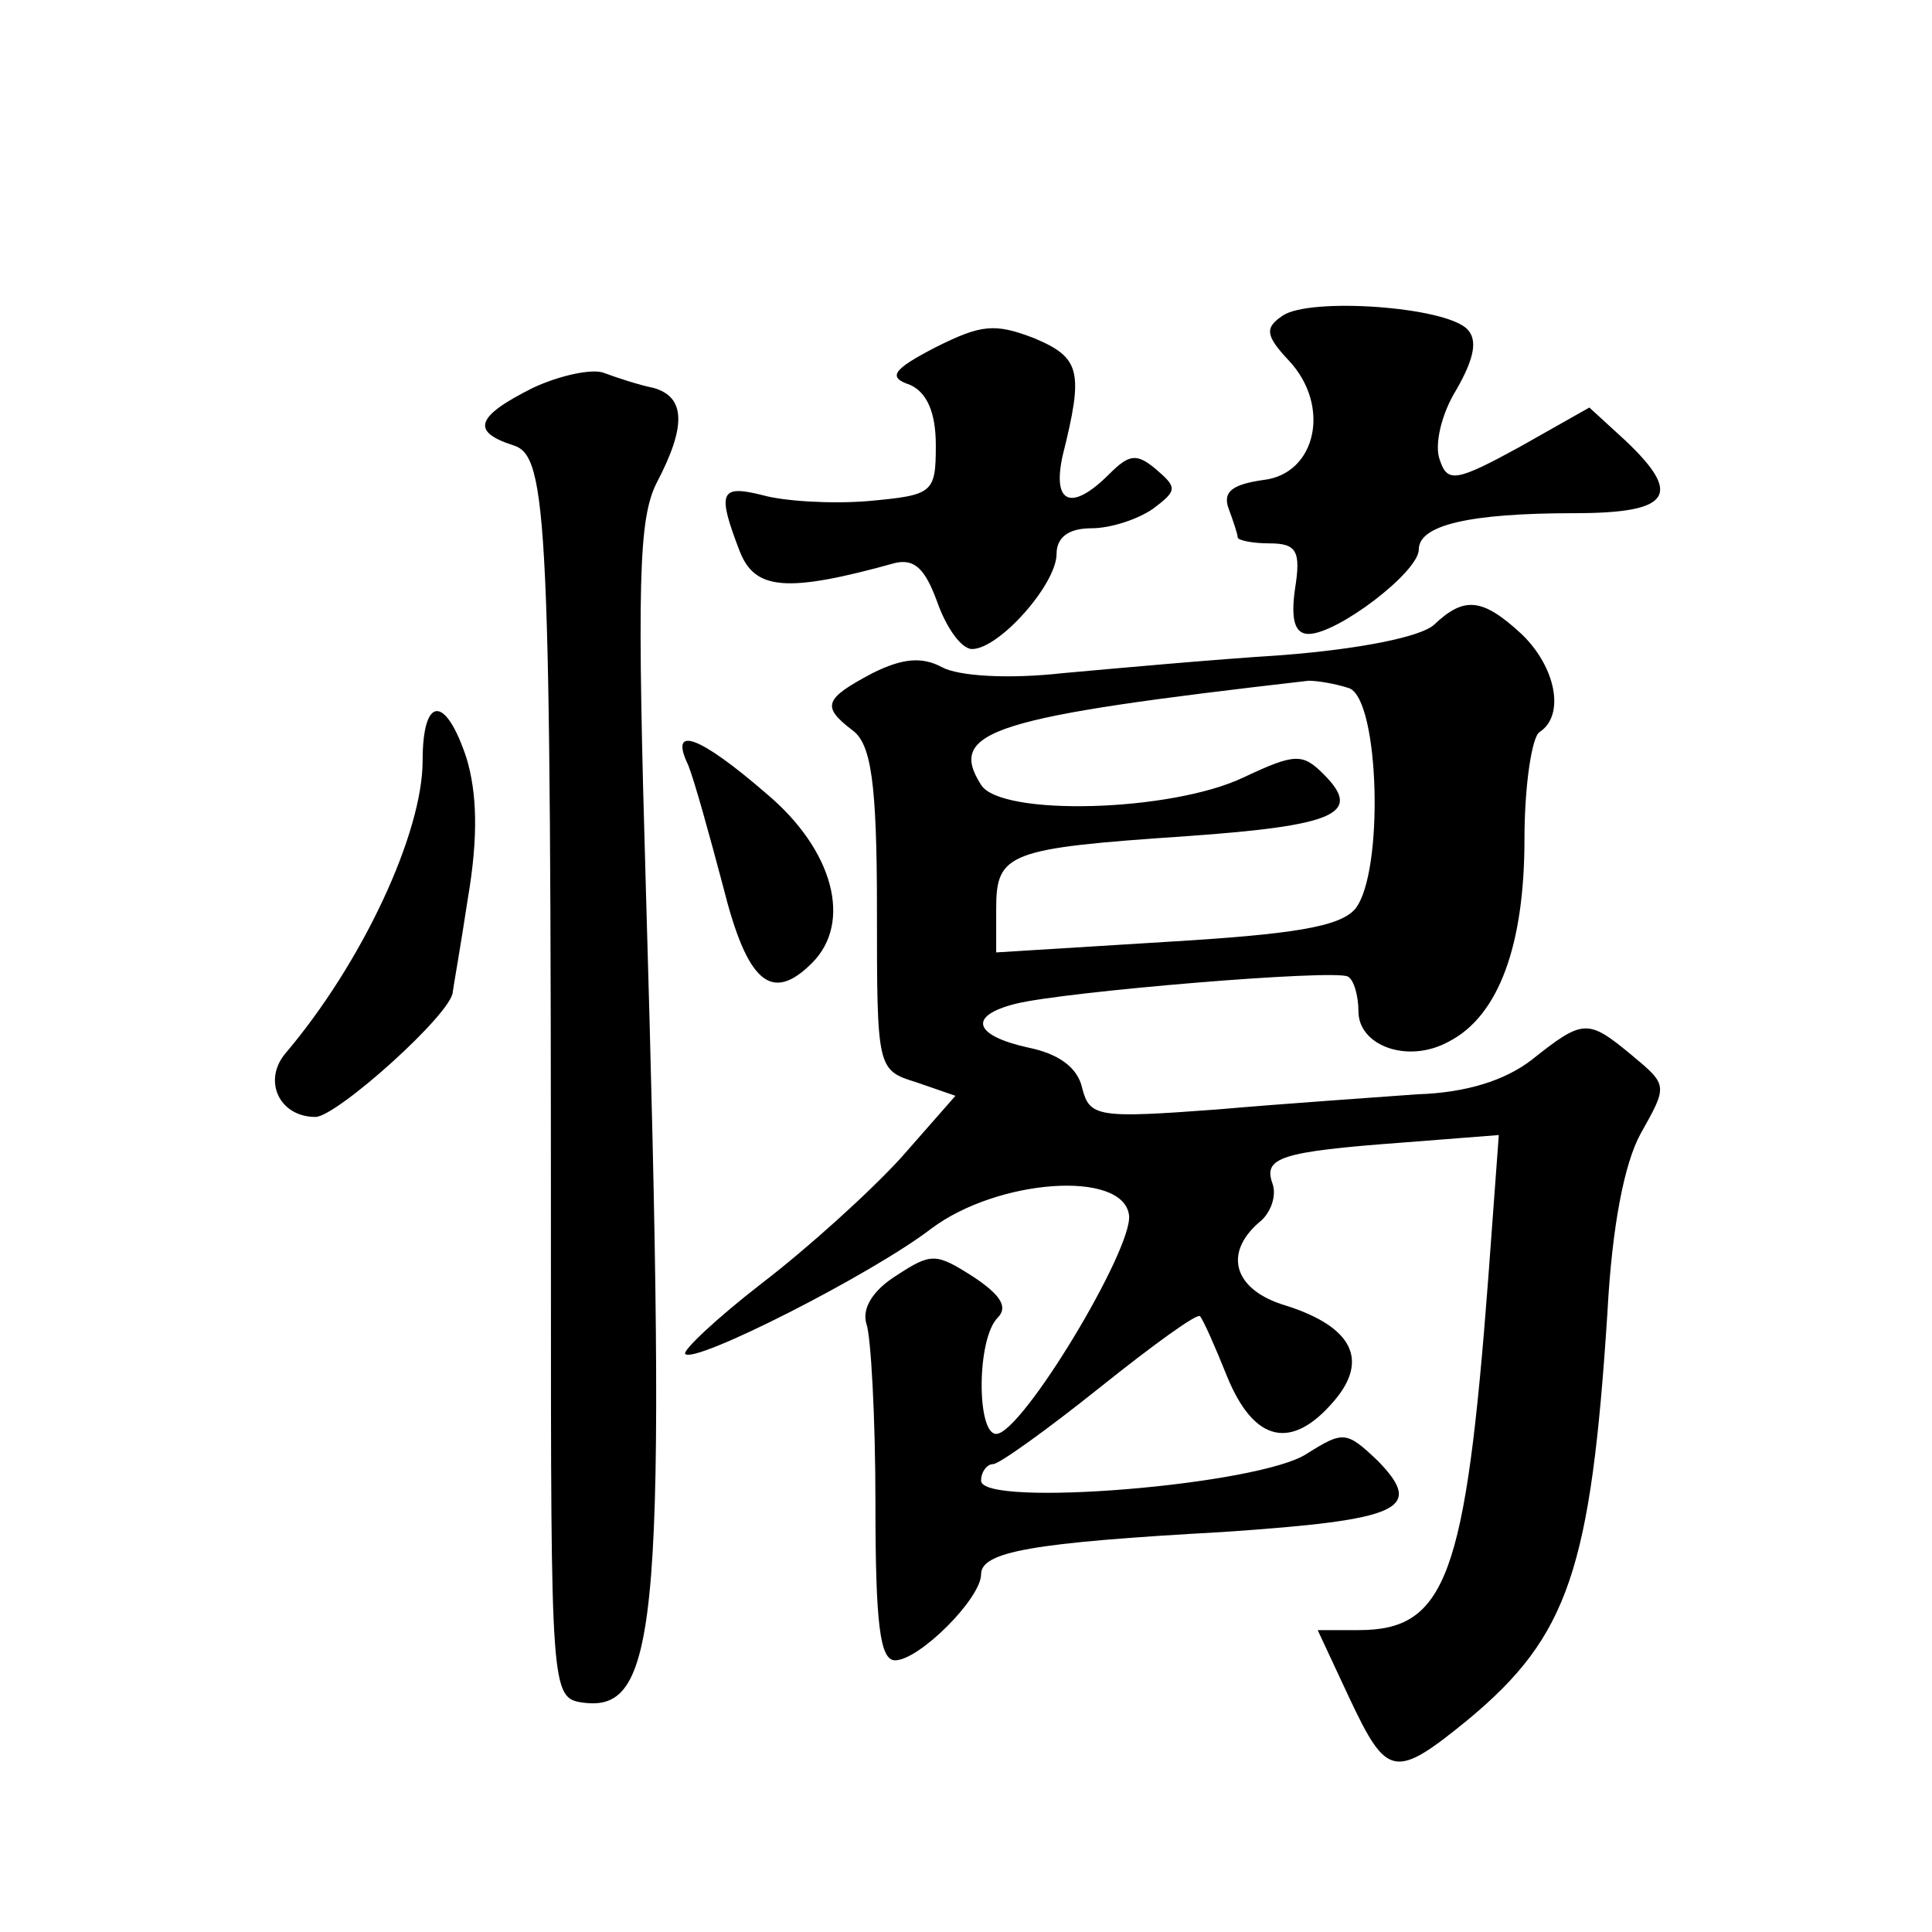 <?xml version="1.0" standalone="no"?>
<!DOCTYPE svg PUBLIC "-//W3C//DTD SVG 20010904//EN"
 "http://www.w3.org/TR/2001/REC-SVG-20010904/DTD/svg10.dtd">
<svg version="1.0" xmlns="http://www.w3.org/2000/svg"
 width="128pt" height="128pt" viewBox="0 0 128 128"
 preserveAspectRatio="xMidYMid meet">
<g transform="translate(0,128) scale(0.1,-0.1)"
fill="#0" stroke="none">
<path d="M850 1071 c-12 -8 -12 -13 4 -30 28 -30 18 -75 -17 -79 -21 -3 -27 -8
-23 -19 3 -8 6 -17 6 -19 0 -2 10 -4 21 -4 18 0 21 -5 17 -30 -3 -21 0 -30 9 -30
19 0 73 41 73 56 0 16 33 24 103 24 64 0 72 12 34 48 l-24 22 -46 -26 c-42 -23
-48 -24 -53 -9 -4 10 1 31 11 47 12 21 14 33 7 40 -15 15 -104 21 -122 9z M620
1050 c-29 -15 -32 -20 -17 -25 11 -5 17 -18 17 -40 0 -32 -2 -33 -45 -37 -25 -2
-56 0 -70 4 -28 7 -30 2 -15 -37 10 -26 31 -28 103 -8 13 3 20 -4 28 -26 6 -17
16 -31 23 -31 18 0 56 43 56 63 0 11 8 17 23 17 13 0 31 6 41 13 16 12 16 14 2
26 -13 11 -18 10 -31 -3 -25 -25 -38 -20 -31 12 14 56 12 65 -19 78 -26 10 -35
9 -65 -6z M353 1023 c-38 -19 -41 -29 -13 -38 23 -7 25 -47 25 -545 0 -280 0 -285
21 -288 51 -7 56 54 42 536 -6 206 -5 248 7 272 20 38 19 57 -2 63 -10 2 -25 7
-33 10 -8 3 -30 -2 -47 -10z M950 866 c-9 -8 -49 -16 -100 -20 -47 -3 -113 -9 -146
-12 -36 -4 -69 -2 -80 4 -13 7 -26 6 -46 -4 -32 -17 -34 -22 -13 -38 12 -9 16 -34
16 -118 0 -106 0 -107 26 -115 l26 -9 -36 -41 c-21 -23 -62 -60 -92 -83 -31 -24
-53 -45 -51 -47 6 -7 124 53 163 83 44 33 127 39 131 9 3 -22 -71 -145 -88 -145
-13 0 -13 63 1 77 7 7 2 15 -16 27 -25 16 -28 16 -51 1 -16 -10 -23 -22 -20 -32
3 -8 6 -62 6 -119 0 -80 3 -104 13 -104 16 0 57 41 57 57 0 15 34 21 160 28 118
8 134 15 103 47 -21 20 -23 20 -47 5 -31 -21 -216 -36 -216 -18 0 6 4 11 8 11 4
0 36 23 71 51 35 28 64 49 66 47 2 -2 10 -20 18 -40 18 -44 43 -49 71 -16 23 27
12 49 -32 63 -34 10 -42 34 -18 55 8 6 12 18 9 26 -6 17 5 21 86 27 l64 5 -7 -95
c-15 -198 -28 -233 -86 -233 l-27 0 21 -45 c25 -53 30 -54 79 -14 66 55 81 99 92
270 3 56 11 98 22 118 18 32 18 32 -6 52 -29 24 -32 24 -66 -3 -18 -14 -44 -22
-76 -23 -27 -2 -86 -6 -132 -10 -80 -6 -85 -5 -90 14 -3 14 -16 23 -36 27 -36 8
-40 21 -8 29 32 8 211 23 220 18 4 -2 7 -13 7 -23 0 -23 33 -35 60 -20 33 17 50
64 50 134 0 36 5 68 10 71 17 11 11 43 -12 65 -26 24 -38 25 -58 6z m-56 -42 c20
-8 23 -122 4 -146 -10 -12 -41 -17 -125 -22 l-113 -7 0 29 c0 37 8 40 126 48 99
7 117 15 91 41 -14 14 -19 14 -53 -2 -48 -23 -161 -26 -174 -5 -23 36 8 45 217
69 6 0 18 -2 27 -5z M280 776 c0 -48 -40 -134 -91 -194 -15 -18 -4 -42 20 -42 14
0 91 69 91 83 0 1 5 29 10 62 7 41 6 70 -1 93 -14 42 -29 41 -29 -2z M456 773 c4
-10 14 -46 23 -80 16 -64 32 -78 59 -51 27 27 14 75 -30 112 -45 39 -65 46 -52
19z"/>
</g>
</svg>
